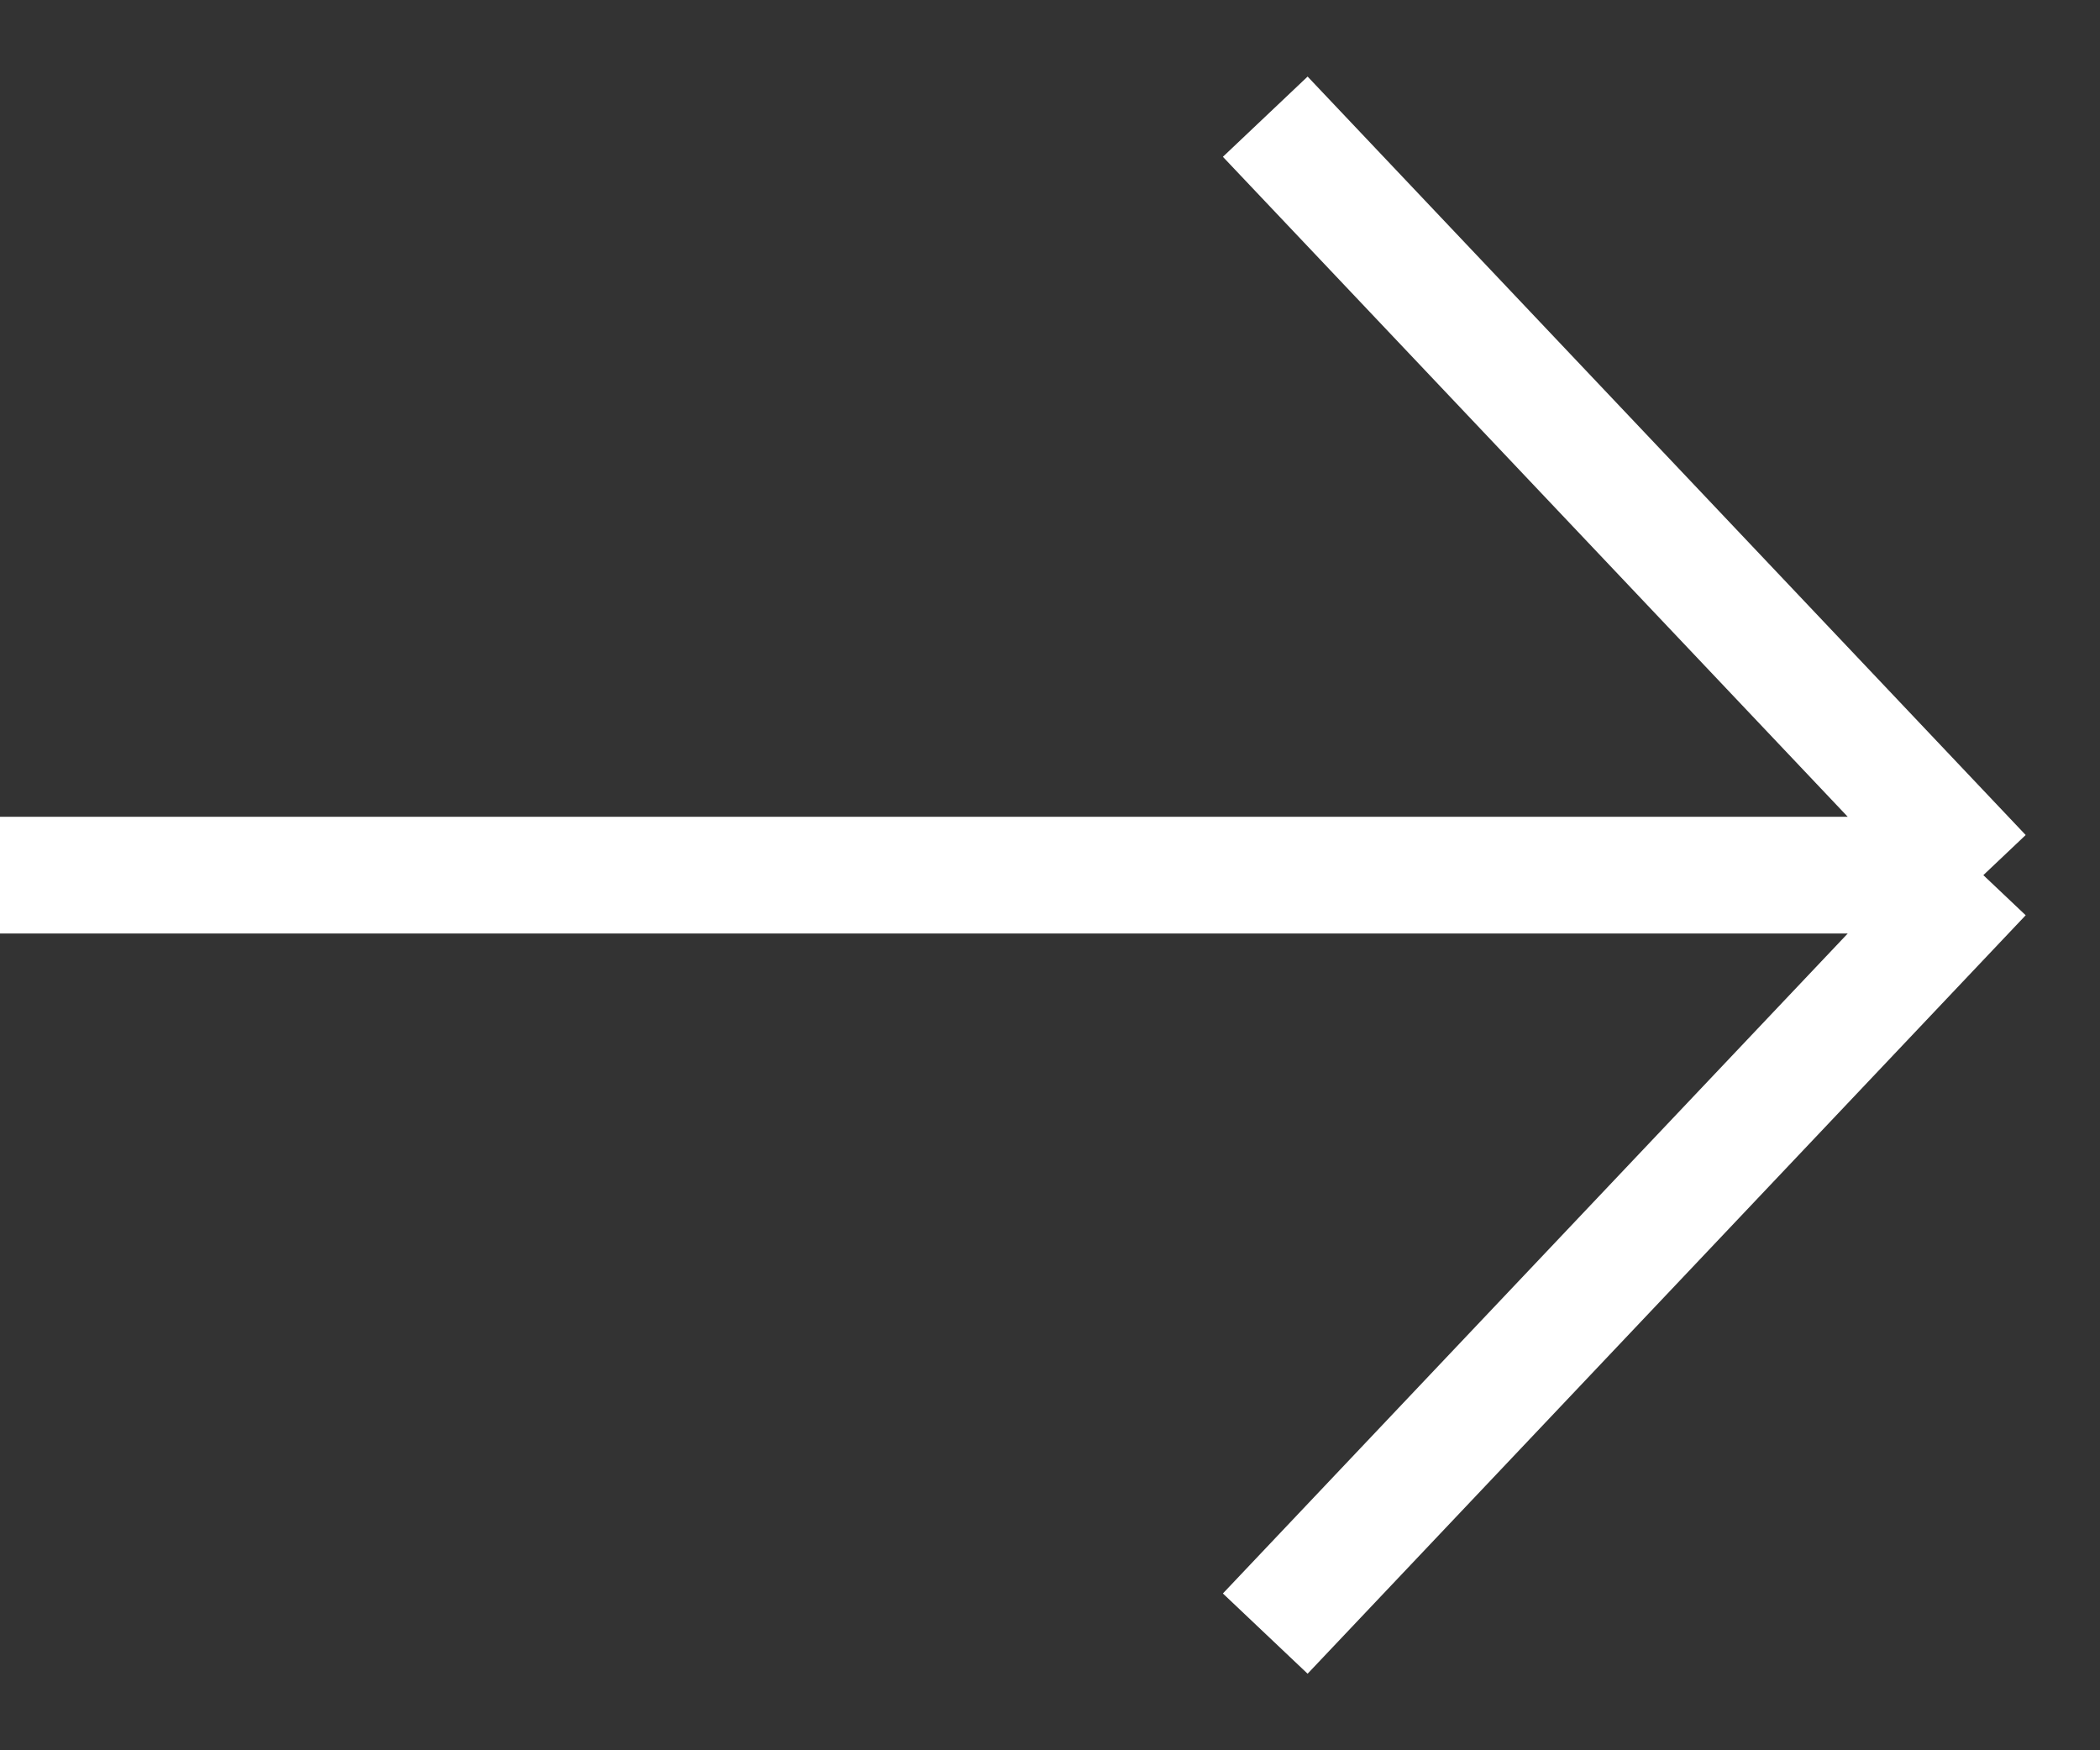 <?xml version="1.0" encoding="UTF-8"?> <svg xmlns="http://www.w3.org/2000/svg" width="18" height="15" viewBox="0 0 18 15" fill="none"><rect x="0" y="0" width="18" height="15" fill="#333333" stroke="none"/> <path d="M0 7.5H17M17 7.5L10.845 1M17 7.5L10.845 14" stroke="white"></path> </svg> 